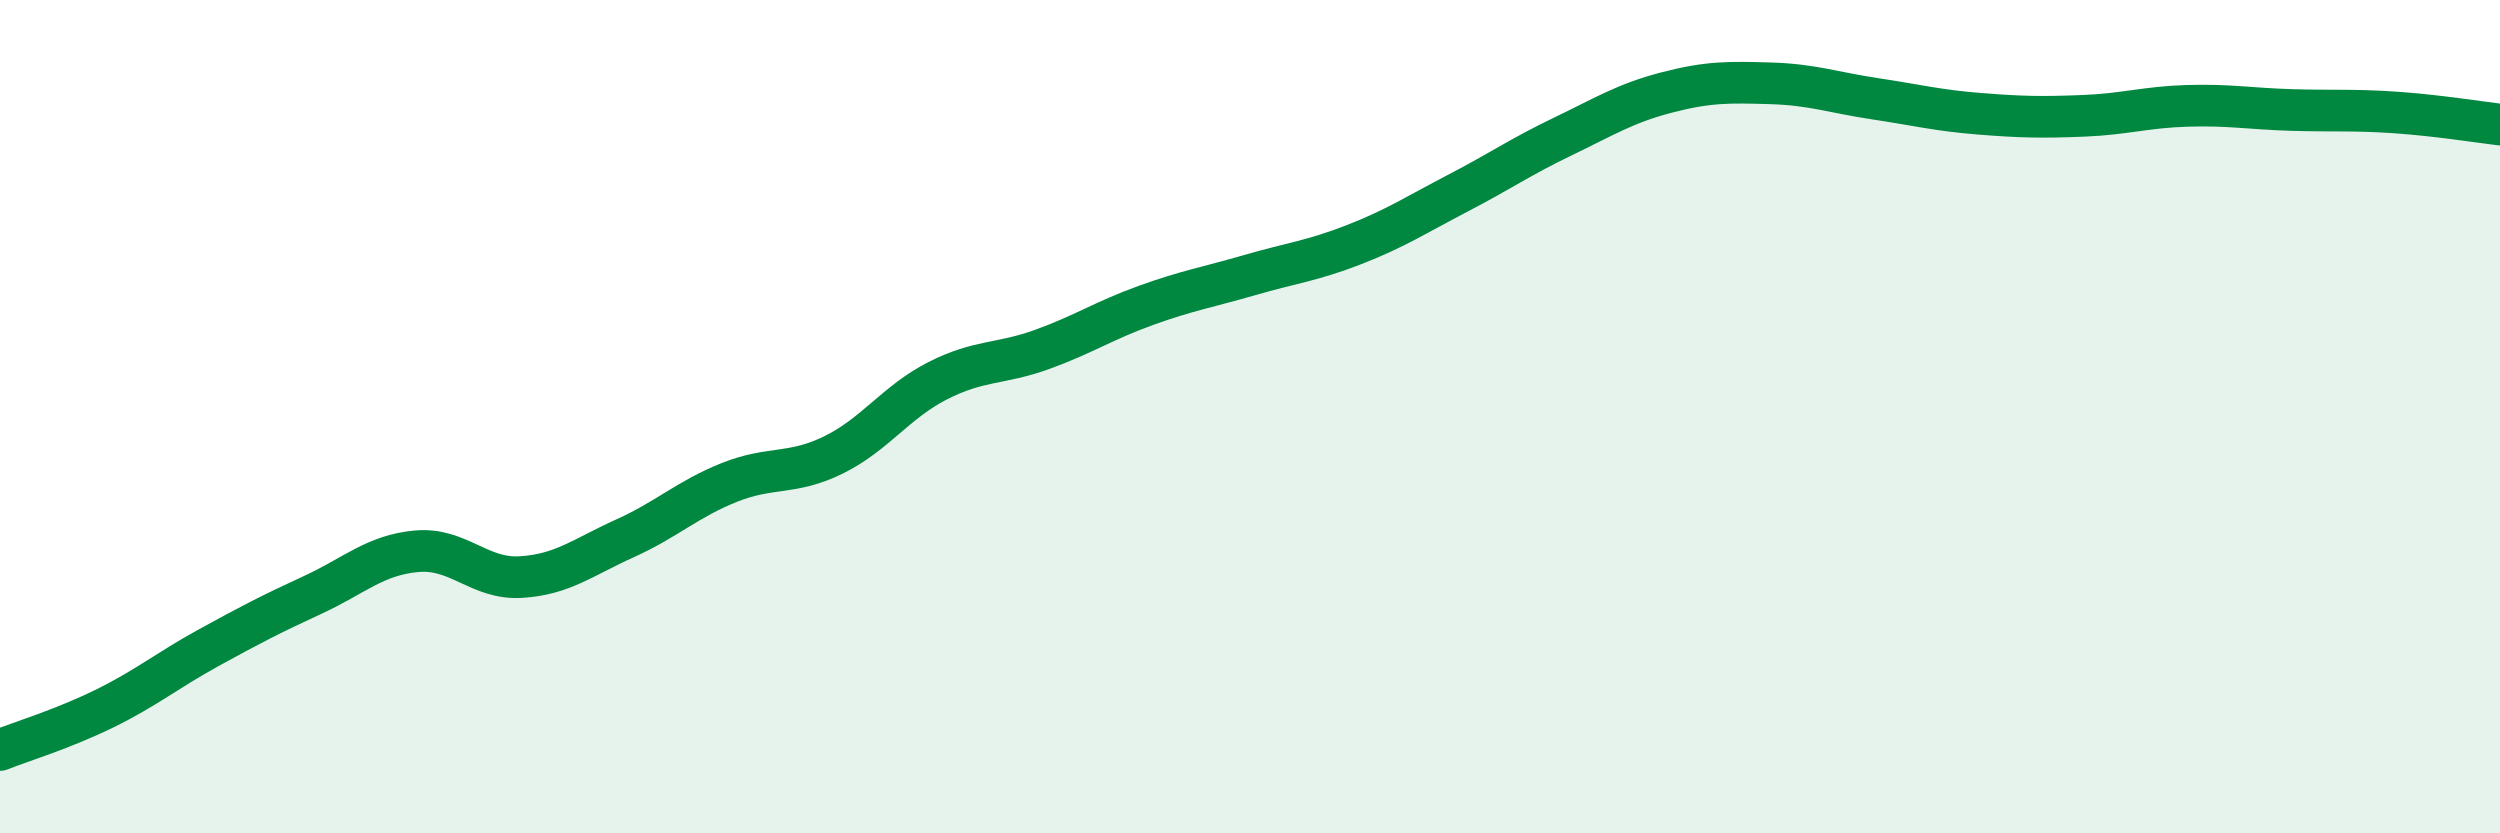 
    <svg width="60" height="20" viewBox="0 0 60 20" xmlns="http://www.w3.org/2000/svg">
      <path
        d="M 0,18 C 0.5,17.8 1.5,17.5 2.5,17.01 C 3.5,16.52 4,16.1 5,15.55 C 6,15 6.5,14.74 7.5,14.28 C 8.5,13.82 9,13.32 10,13.23 C 11,13.14 11.5,13.91 12.5,13.85 C 13.5,13.79 14,13.37 15,12.92 C 16,12.47 16.5,11.98 17.5,11.58 C 18.5,11.18 19,11.41 20,10.92 C 21,10.43 21.5,9.65 22.5,9.14 C 23.5,8.63 24,8.75 25,8.39 C 26,8.03 26.5,7.69 27.5,7.33 C 28.5,6.97 29,6.89 30,6.6 C 31,6.31 31.5,6.26 32.5,5.87 C 33.5,5.48 34,5.15 35,4.63 C 36,4.11 36.5,3.76 37.5,3.28 C 38.5,2.8 39,2.48 40,2.22 C 41,1.96 41.5,1.97 42.5,2 C 43.5,2.03 44,2.22 45,2.37 C 46,2.52 46.5,2.65 47.5,2.73 C 48.5,2.81 49,2.82 50,2.78 C 51,2.74 51.5,2.57 52.5,2.54 C 53.5,2.51 54,2.61 55,2.64 C 56,2.67 56.5,2.63 57.5,2.7 C 58.5,2.77 59.5,2.93 60,2.99L60 20L0 20Z"
        fill="#008740"
        opacity="0.1"
        stroke-linecap="round"
        stroke-linejoin="round"
      />
      <path
        d="M 0,18 C 0.5,17.8 1.5,17.5 2.5,17.01 C 3.5,16.52 4,16.1 5,15.55 C 6,15 6.5,14.74 7.5,14.28 C 8.5,13.82 9,13.32 10,13.23 C 11,13.14 11.5,13.91 12.5,13.85 C 13.5,13.79 14,13.37 15,12.92 C 16,12.47 16.5,11.98 17.5,11.58 C 18.5,11.18 19,11.41 20,10.92 C 21,10.43 21.5,9.65 22.5,9.14 C 23.5,8.63 24,8.75 25,8.39 C 26,8.03 26.5,7.69 27.5,7.33 C 28.5,6.97 29,6.89 30,6.6 C 31,6.31 31.5,6.26 32.5,5.87 C 33.5,5.48 34,5.15 35,4.63 C 36,4.11 36.5,3.76 37.5,3.28 C 38.5,2.8 39,2.48 40,2.22 C 41,1.96 41.5,1.97 42.5,2 C 43.5,2.03 44,2.22 45,2.37 C 46,2.52 46.5,2.65 47.5,2.73 C 48.5,2.81 49,2.82 50,2.78 C 51,2.74 51.5,2.57 52.5,2.54 C 53.5,2.51 54,2.61 55,2.64 C 56,2.67 56.5,2.63 57.5,2.7 C 58.5,2.77 59.5,2.93 60,2.99"
        stroke="#008740"
        stroke-width="1"
        fill="none"
        stroke-linecap="round"
        stroke-linejoin="round"
      />
    </svg>
  